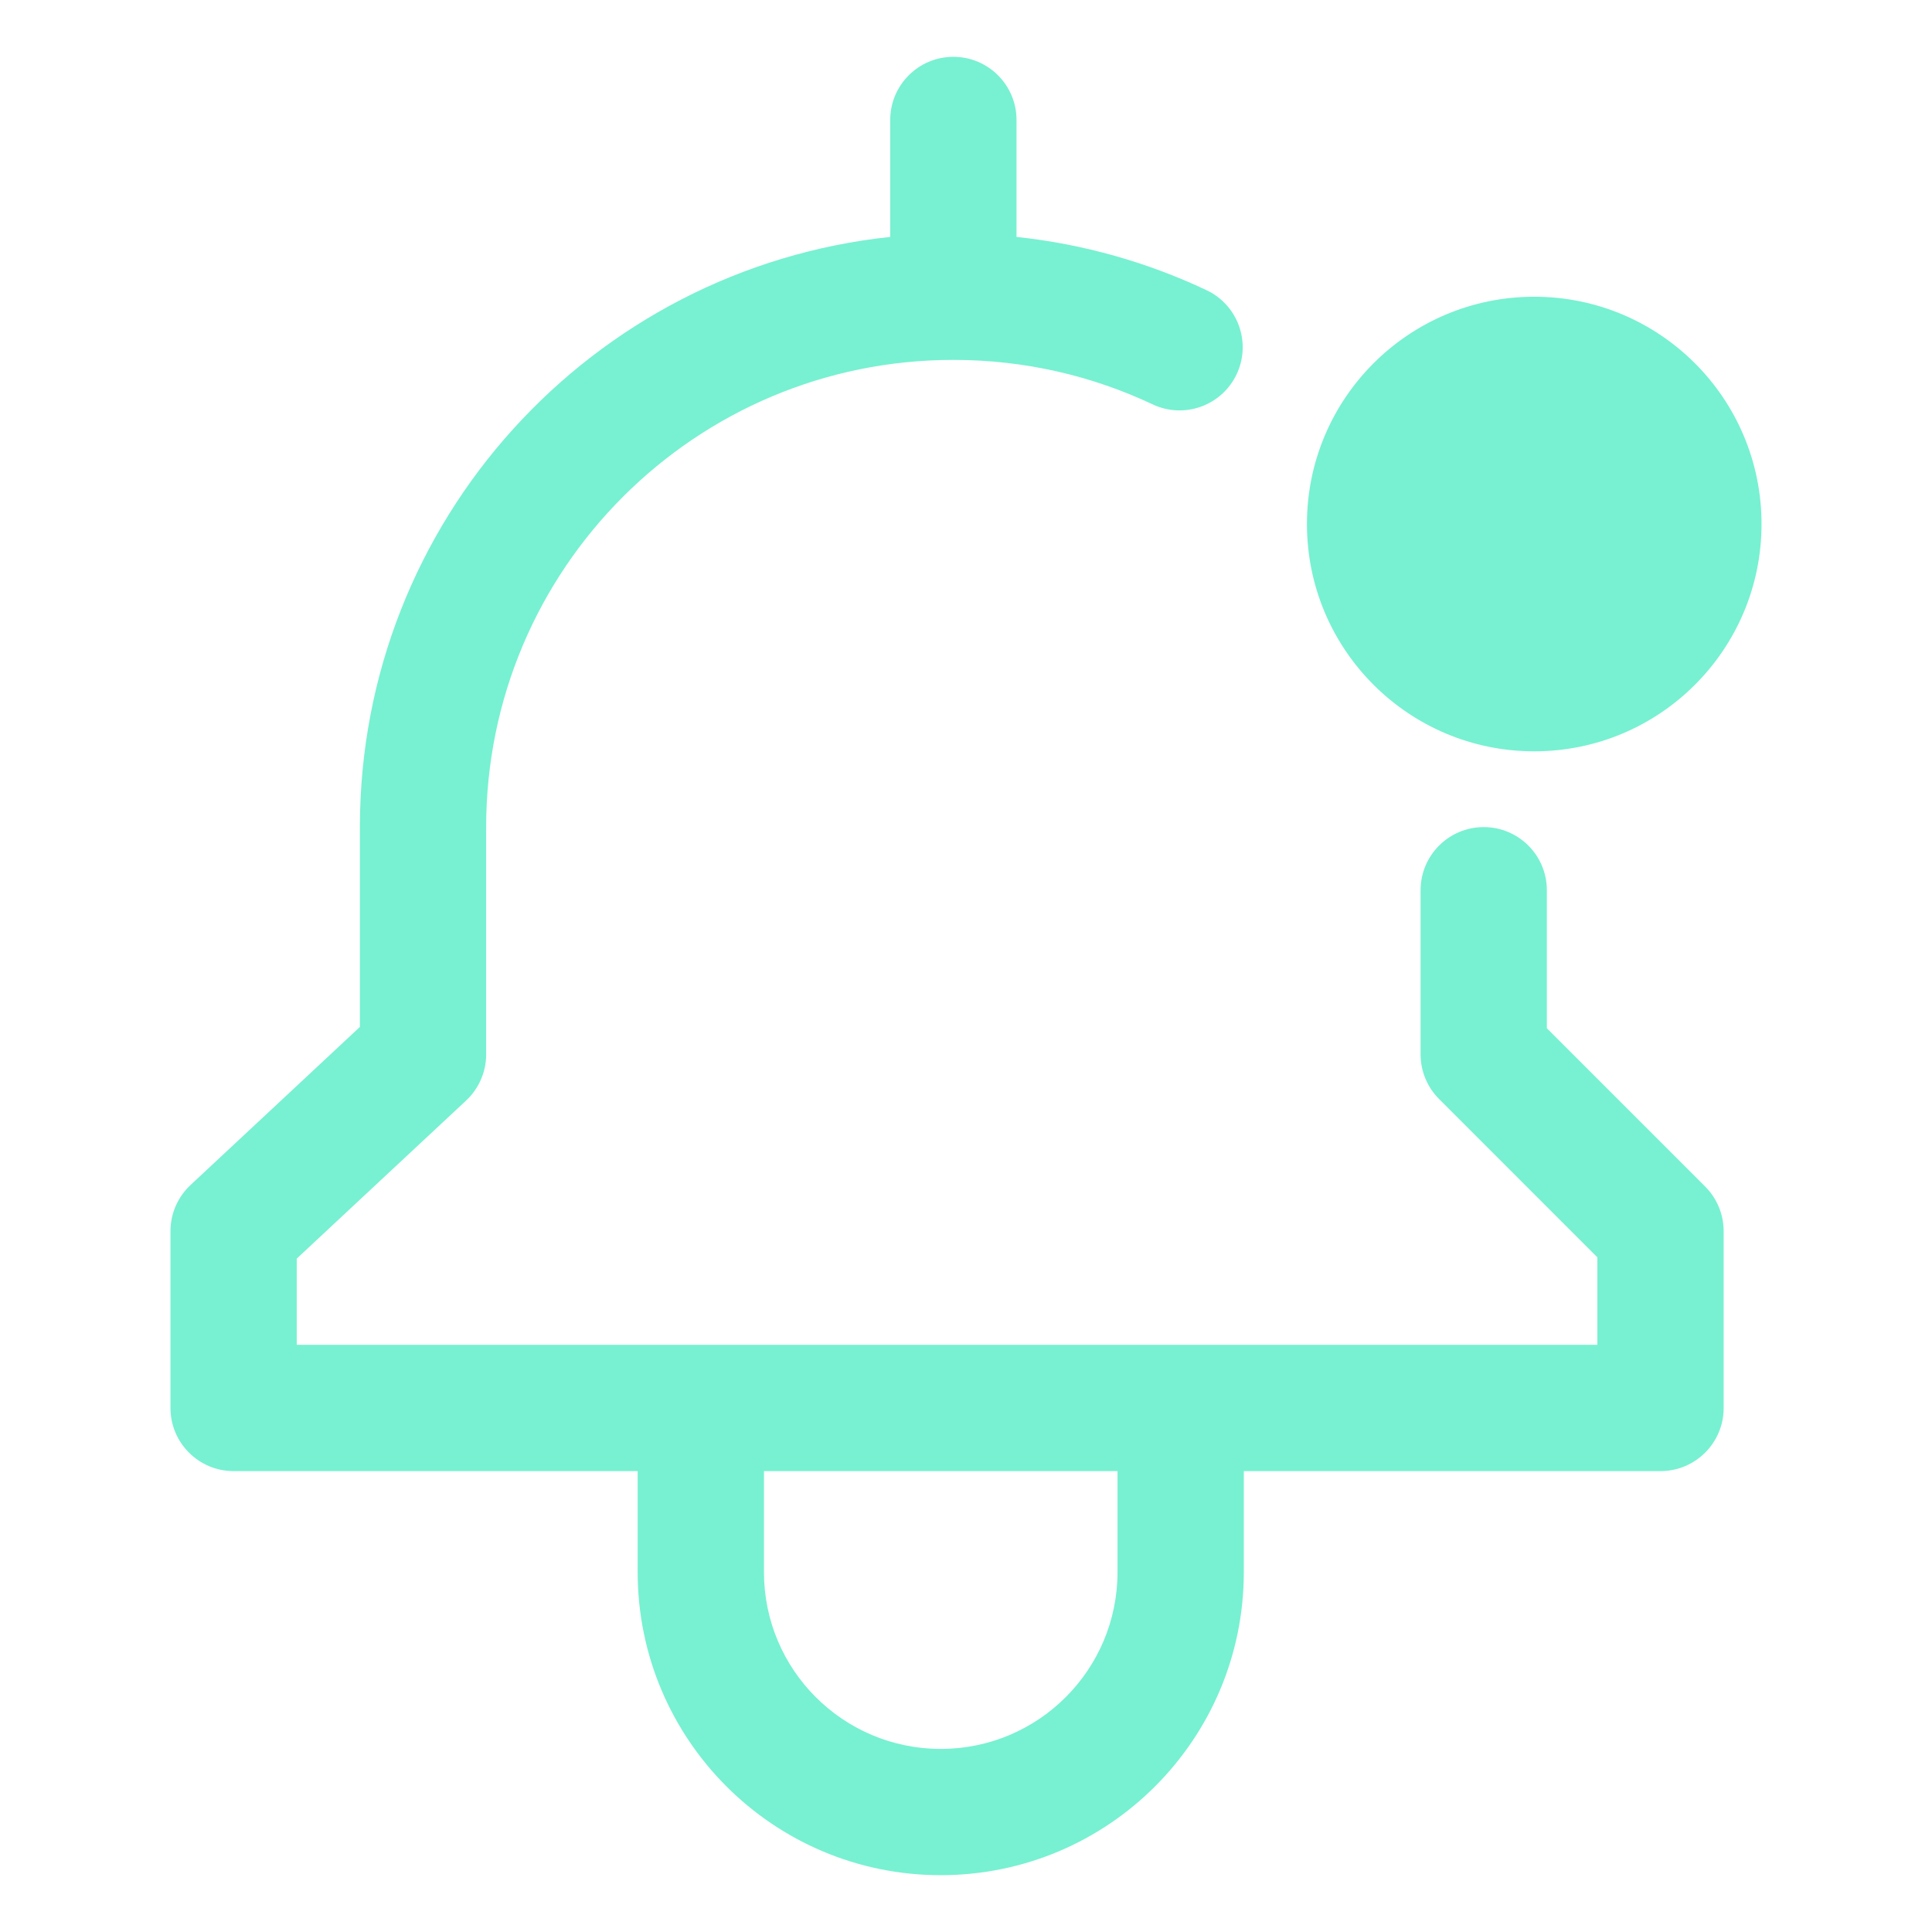 <svg width="68" height="68" viewBox="0 0 68 68" fill="none" xmlns="http://www.w3.org/2000/svg">
<path fill-rule="evenodd" clip-rule="evenodd" d="M35.778 4.222C35.778 2.995 34.783 2 33.556 2C32.328 2 31.333 2.995 31.333 4.222V8.339C20.841 9.449 12.667 18.325 12.667 29.111V36.145L6.706 41.709C6.256 42.129 6 42.717 6 43.333V49.556C6 50.783 6.995 51.778 8.222 51.778H22.444V55.333C22.444 61.224 27.22 66 33.111 66C39.002 66 43.778 61.224 43.778 55.333V51.778H58.444C59.672 51.778 60.667 50.783 60.667 49.556V43.333C60.667 42.744 60.432 42.179 60.016 41.762L54.444 36.191V31.333C54.444 30.106 53.45 29.111 52.222 29.111C50.995 29.111 50 30.106 50 31.333V37.111C50 37.7 50.234 38.266 50.651 38.682L56.222 44.254V47.333H10.444V44.299L16.405 38.736C16.855 38.315 17.111 37.727 17.111 37.111V29.111C17.111 20.029 24.474 12.667 33.556 12.667C36.068 12.667 38.443 13.229 40.568 14.232C41.677 14.756 43.002 14.281 43.526 13.171C44.05 12.061 43.575 10.737 42.465 10.213C40.398 9.237 38.145 8.59 35.778 8.339V4.222ZM26.889 55.333V51.778H39.333V55.333C39.333 58.77 36.548 61.556 33.111 61.556C29.675 61.556 26.889 58.77 26.889 55.333Z" fill="#77F1D1"/>
<path d="M54 26.444C58.418 26.444 62 22.863 62 18.444C62 14.026 58.418 10.444 54 10.444C49.582 10.444 46 14.026 46 18.444C46 22.863 49.582 26.444 54 26.444Z" fill="#77F1D1"/>
</svg>
